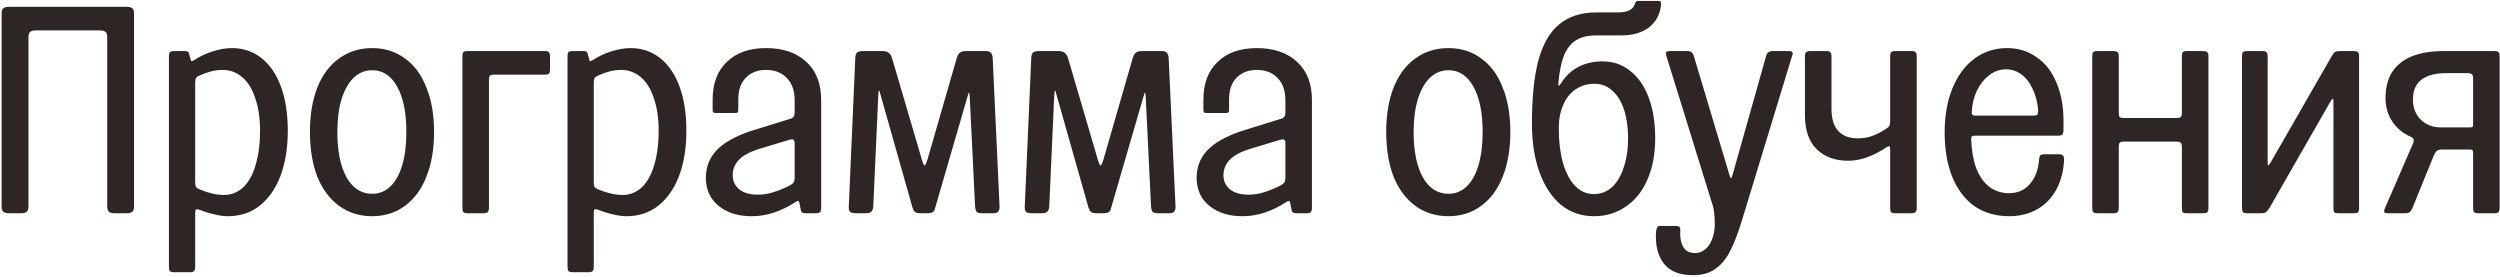 <?xml version="1.0" encoding="UTF-8"?> <svg xmlns="http://www.w3.org/2000/svg" width="551" height="61" viewBox="0 0 551 61" fill="none"><path d="M2.047 47C1.44 47 1.007 46.892 0.747 46.675C0.487 46.458 0.357 46.047 0.357 45.44V2.995C0.357 2.388 0.487 1.998 0.747 1.825C1.007 1.608 1.44 1.5 2.047 1.5H27.852C28.502 1.5 28.935 1.608 29.152 1.825C29.412 1.998 29.542 2.388 29.542 2.995V45.44C29.542 46.047 29.412 46.458 29.152 46.675C28.935 46.892 28.502 47 27.852 47H25.317C24.71 47 24.277 46.892 24.017 46.675C23.757 46.458 23.627 46.047 23.627 45.44V8.195C23.627 7.588 23.497 7.198 23.237 7.025C23.02 6.808 22.587 6.7 21.937 6.7H7.962C7.355 6.7 6.922 6.808 6.662 7.025C6.402 7.198 6.272 7.588 6.272 8.195V45.44C6.272 46.047 6.142 46.458 5.882 46.675C5.665 46.892 5.232 47 4.582 47H2.047ZM50.232 47.65C49.366 47.65 48.391 47.52 47.307 47.26C46.267 47.043 45.206 46.718 44.122 46.285C43.689 46.112 43.386 46.068 43.212 46.155C43.082 46.242 43.017 46.523 43.017 47V58.765C43.017 59.242 42.931 59.567 42.757 59.74C42.627 59.913 42.324 60 41.847 60H38.402C37.926 60 37.601 59.913 37.427 59.74C37.297 59.567 37.232 59.242 37.232 58.765V12.42C37.232 11.943 37.297 11.64 37.427 11.51C37.601 11.337 37.926 11.25 38.402 11.25H40.807C41.111 11.25 41.327 11.315 41.457 11.445C41.587 11.532 41.674 11.727 41.717 12.03L41.977 12.94C42.021 13.243 42.086 13.417 42.172 13.46C42.302 13.503 42.497 13.438 42.757 13.265C44.101 12.398 45.487 11.748 46.917 11.315C48.391 10.838 49.799 10.6 51.142 10.6C53.612 10.6 55.779 11.337 57.642 12.81C59.506 14.283 60.936 16.385 61.932 19.115C62.929 21.845 63.427 25.073 63.427 28.8C63.427 32.613 62.886 35.95 61.802 38.81C60.719 41.627 59.181 43.815 57.187 45.375C55.237 46.892 52.919 47.65 50.232 47.65ZM43.017 40.175C43.017 40.652 43.082 40.998 43.212 41.215C43.386 41.432 43.689 41.627 44.122 41.8C46.029 42.58 47.784 42.97 49.387 42.97C50.991 42.97 52.399 42.407 53.612 41.28C54.826 40.11 55.736 38.463 56.342 36.34C56.992 34.173 57.317 31.66 57.317 28.8C57.317 26.07 56.971 23.708 56.277 21.715C55.627 19.678 54.674 18.118 53.417 17.035C52.161 15.952 50.709 15.41 49.062 15.41C48.239 15.41 47.394 15.518 46.527 15.735C45.704 15.952 44.902 16.233 44.122 16.58C43.689 16.753 43.386 16.948 43.212 17.165C43.082 17.382 43.017 17.75 43.017 18.27V40.175ZM82.022 47.65C79.249 47.65 76.822 46.892 74.742 45.375C72.662 43.858 71.059 41.713 69.932 38.94C68.849 36.123 68.307 32.83 68.307 29.06C68.307 25.333 68.849 22.083 69.932 19.31C71.059 16.493 72.662 14.348 74.742 12.875C76.822 11.358 79.249 10.6 82.022 10.6C84.795 10.6 87.2 11.358 89.237 12.875C91.317 14.348 92.899 16.493 93.982 19.31C95.109 22.083 95.672 25.333 95.672 29.06C95.672 32.83 95.109 36.123 93.982 38.94C92.899 41.713 91.317 43.858 89.237 45.375C87.2 46.892 84.795 47.65 82.022 47.65ZM82.022 42.71C83.582 42.71 84.925 42.168 86.052 41.085C87.179 40.002 88.045 38.442 88.652 36.405C89.259 34.325 89.562 31.877 89.562 29.06C89.562 24.857 88.89 21.542 87.547 19.115C86.204 16.688 84.362 15.475 82.022 15.475C80.462 15.475 79.097 16.038 77.927 17.165C76.8 18.248 75.912 19.83 75.262 21.91C74.655 23.947 74.352 26.352 74.352 29.125C74.352 33.285 75.024 36.6 76.367 39.07C77.754 41.497 79.639 42.71 82.022 42.71ZM103.085 47C102.608 47 102.283 46.913 102.11 46.74C101.98 46.567 101.915 46.242 101.915 45.765V12.42C101.915 11.943 101.98 11.64 102.11 11.51C102.283 11.337 102.608 11.25 103.085 11.25H120.05C120.527 11.25 120.83 11.337 120.96 11.51C121.133 11.64 121.22 11.943 121.22 12.42V15.215C121.22 15.735 121.133 16.082 120.96 16.255C120.83 16.385 120.527 16.45 120.05 16.45H108.935C108.458 16.45 108.133 16.537 107.96 16.71C107.83 16.84 107.765 17.143 107.765 17.62V45.765C107.765 46.242 107.678 46.567 107.505 46.74C107.375 46.913 107.05 47 106.53 47H103.085ZM138.084 47.65C137.217 47.65 136.242 47.52 135.159 47.26C134.119 47.043 133.057 46.718 131.974 46.285C131.541 46.112 131.237 46.068 131.064 46.155C130.934 46.242 130.869 46.523 130.869 47V58.765C130.869 59.242 130.782 59.567 130.609 59.74C130.479 59.913 130.176 60 129.699 60H126.254C125.777 60 125.452 59.913 125.279 59.74C125.149 59.567 125.084 59.242 125.084 58.765V12.42C125.084 11.943 125.149 11.64 125.279 11.51C125.452 11.337 125.777 11.25 126.254 11.25H128.659C128.962 11.25 129.179 11.315 129.309 11.445C129.439 11.532 129.526 11.727 129.569 12.03L129.829 12.94C129.872 13.243 129.937 13.417 130.024 13.46C130.154 13.503 130.349 13.438 130.609 13.265C131.952 12.398 133.339 11.748 134.769 11.315C136.242 10.838 137.651 10.6 138.994 10.6C141.464 10.6 143.631 11.337 145.494 12.81C147.357 14.283 148.787 16.385 149.784 19.115C150.781 21.845 151.279 25.073 151.279 28.8C151.279 32.613 150.737 35.95 149.654 38.81C148.571 41.627 147.032 43.815 145.039 45.375C143.089 46.892 140.771 47.65 138.084 47.65ZM130.869 40.175C130.869 40.652 130.934 40.998 131.064 41.215C131.237 41.432 131.541 41.627 131.974 41.8C133.881 42.58 135.636 42.97 137.239 42.97C138.842 42.97 140.251 42.407 141.464 41.28C142.677 40.11 143.587 38.463 144.194 36.34C144.844 34.173 145.169 31.66 145.169 28.8C145.169 26.07 144.822 23.708 144.129 21.715C143.479 19.678 142.526 18.118 141.269 17.035C140.012 15.952 138.561 15.41 136.914 15.41C136.091 15.41 135.246 15.518 134.379 15.735C133.556 15.952 132.754 16.233 131.974 16.58C131.541 16.753 131.237 16.948 131.064 17.165C130.934 17.382 130.869 17.75 130.869 18.27V40.175ZM165.712 47.65C163.589 47.65 161.769 47.282 160.252 46.545C158.735 45.808 157.565 44.812 156.742 43.555C155.962 42.255 155.572 40.803 155.572 39.2C155.572 36.86 156.33 34.867 157.847 33.22C159.407 31.53 161.899 30.1 165.322 28.93L174.097 26.2C174.487 26.113 174.747 25.962 174.877 25.745C175.05 25.528 175.137 25.203 175.137 24.77V22.04C175.137 20.003 174.574 18.4 173.447 17.23C172.32 16.017 170.782 15.41 168.832 15.41C166.969 15.41 165.474 15.995 164.347 17.165C163.264 18.292 162.722 19.873 162.722 21.91V24.185C162.722 24.488 162.679 24.683 162.592 24.77C162.505 24.857 162.31 24.9 162.007 24.9H157.782C157.479 24.9 157.284 24.857 157.197 24.77C157.11 24.683 157.067 24.488 157.067 24.185V21.91C157.067 18.4 158.107 15.648 160.187 13.655C162.267 11.618 165.149 10.6 168.832 10.6C172.602 10.6 175.57 11.618 177.737 13.655C179.904 15.648 180.987 18.443 180.987 22.04V45.765C180.987 46.242 180.9 46.567 180.727 46.74C180.597 46.913 180.272 47 179.752 47H177.607C177.217 47 176.935 46.935 176.762 46.805C176.589 46.632 176.48 46.35 176.437 45.96L176.242 44.985C176.199 44.595 176.112 44.378 175.982 44.335C175.852 44.248 175.635 44.313 175.332 44.53C172.125 46.61 168.919 47.65 165.712 47.65ZM167.012 42.905C168.225 42.905 169.417 42.71 170.587 42.32C171.8 41.93 172.949 41.453 174.032 40.89C174.465 40.673 174.747 40.457 174.877 40.24C175.05 40.023 175.137 39.655 175.137 39.135V31.66C175.137 31.183 175.05 30.902 174.877 30.815C174.747 30.685 174.444 30.685 173.967 30.815L167.077 32.895C165.17 33.502 163.762 34.282 162.852 35.235C161.942 36.188 161.487 37.315 161.487 38.615C161.487 39.872 161.964 40.912 162.917 41.735C163.914 42.515 165.279 42.905 167.012 42.905ZM188.701 47C188.051 47 187.596 46.892 187.336 46.675C187.119 46.458 187.033 46.047 187.076 45.44L188.506 12.745C188.549 12.138 188.679 11.748 188.896 11.575C189.156 11.358 189.611 11.25 190.261 11.25H194.421C195.028 11.25 195.483 11.358 195.786 11.575C196.089 11.748 196.349 12.117 196.566 12.68L203.326 35.69C203.543 36.253 203.694 36.513 203.781 36.47C203.911 36.427 204.084 36.123 204.301 35.56L210.866 12.81C211.039 12.247 211.256 11.857 211.516 11.64C211.819 11.38 212.274 11.25 212.881 11.25H217.171C217.778 11.25 218.189 11.38 218.406 11.64C218.623 11.857 218.753 12.29 218.796 12.94L220.291 45.31C220.334 45.917 220.248 46.35 220.031 46.61C219.858 46.87 219.468 47 218.861 47H216.456C215.849 47 215.438 46.892 215.221 46.675C215.048 46.415 214.939 45.96 214.896 45.31L213.726 21.26C213.683 20.653 213.618 20.372 213.531 20.415C213.488 20.458 213.379 20.783 213.206 21.39L205.991 46.22C205.904 46.48 205.731 46.675 205.471 46.805C205.254 46.935 204.886 47 204.366 47H202.871C202.351 47 201.961 46.913 201.701 46.74C201.484 46.567 201.289 46.242 201.116 45.765L194.031 20.74C193.901 20.177 193.793 19.917 193.706 19.96C193.663 19.96 193.619 20.285 193.576 20.935L192.471 45.44C192.428 46.047 192.276 46.458 192.016 46.675C191.799 46.892 191.366 47 190.716 47H188.701ZM227.485 47C226.835 47 226.38 46.892 226.12 46.675C225.904 46.458 225.817 46.047 225.86 45.44L227.29 12.745C227.334 12.138 227.464 11.748 227.68 11.575C227.94 11.358 228.395 11.25 229.045 11.25H233.205C233.812 11.25 234.267 11.358 234.57 11.575C234.874 11.748 235.134 12.117 235.35 12.68L242.11 35.69C242.327 36.253 242.479 36.513 242.565 36.47C242.695 36.427 242.869 36.123 243.085 35.56L249.65 12.81C249.824 12.247 250.04 11.857 250.3 11.64C250.604 11.38 251.059 11.25 251.665 11.25H255.955C256.562 11.25 256.974 11.38 257.19 11.64C257.407 11.857 257.537 12.29 257.58 12.94L259.075 45.31C259.119 45.917 259.032 46.35 258.815 46.61C258.642 46.87 258.252 47 257.645 47H255.24C254.634 47 254.222 46.892 254.005 46.675C253.832 46.415 253.724 45.96 253.68 45.31L252.51 21.26C252.467 20.653 252.402 20.372 252.315 20.415C252.272 20.458 252.164 20.783 251.99 21.39L244.775 46.22C244.689 46.48 244.515 46.675 244.255 46.805C244.039 46.935 243.67 47 243.15 47H241.655C241.135 47 240.745 46.913 240.485 46.74C240.269 46.567 240.074 46.242 239.9 45.765L232.815 20.74C232.685 20.177 232.577 19.917 232.49 19.96C232.447 19.96 232.404 20.285 232.36 20.935L231.255 45.44C231.212 46.047 231.06 46.458 230.8 46.675C230.584 46.892 230.15 47 229.5 47H227.485ZM273.876 47.65C271.753 47.65 269.933 47.282 268.416 46.545C266.899 45.808 265.729 44.812 264.906 43.555C264.126 42.255 263.736 40.803 263.736 39.2C263.736 36.86 264.494 34.867 266.011 33.22C267.571 31.53 270.063 30.1 273.486 28.93L282.261 26.2C282.651 26.113 282.911 25.962 283.041 25.745C283.214 25.528 283.301 25.203 283.301 24.77V22.04C283.301 20.003 282.738 18.4 281.611 17.23C280.484 16.017 278.946 15.41 276.996 15.41C275.133 15.41 273.638 15.995 272.511 17.165C271.428 18.292 270.886 19.873 270.886 21.91V24.185C270.886 24.488 270.843 24.683 270.756 24.77C270.669 24.857 270.474 24.9 270.171 24.9H265.946C265.643 24.9 265.448 24.857 265.361 24.77C265.274 24.683 265.231 24.488 265.231 24.185V21.91C265.231 18.4 266.271 15.648 268.351 13.655C270.431 11.618 273.313 10.6 276.996 10.6C280.766 10.6 283.734 11.618 285.901 13.655C288.068 15.648 289.151 18.443 289.151 22.04V45.765C289.151 46.242 289.064 46.567 288.891 46.74C288.761 46.913 288.436 47 287.916 47H285.771C285.381 47 285.099 46.935 284.926 46.805C284.753 46.632 284.644 46.35 284.601 45.96L284.406 44.985C284.363 44.595 284.276 44.378 284.146 44.335C284.016 44.248 283.799 44.313 283.496 44.53C280.289 46.61 277.083 47.65 273.876 47.65ZM275.176 42.905C276.389 42.905 277.581 42.71 278.751 42.32C279.964 41.93 281.113 41.453 282.196 40.89C282.629 40.673 282.911 40.457 283.041 40.24C283.214 40.023 283.301 39.655 283.301 39.135V31.66C283.301 31.183 283.214 30.902 283.041 30.815C282.911 30.685 282.608 30.685 282.131 30.815L275.241 32.895C273.334 33.502 271.926 34.282 271.016 35.235C270.106 36.188 269.651 37.315 269.651 38.615C269.651 39.872 270.128 40.912 271.081 41.735C272.078 42.515 273.443 42.905 275.176 42.905ZM319.234 47.65C316.46 47.65 314.034 46.892 311.954 45.375C309.874 43.858 308.27 41.713 307.144 38.94C306.06 36.123 305.519 32.83 305.519 29.06C305.519 25.333 306.06 22.083 307.144 19.31C308.27 16.493 309.874 14.348 311.954 12.875C314.034 11.358 316.46 10.6 319.234 10.6C322.007 10.6 324.412 11.358 326.449 12.875C328.529 14.348 330.11 16.493 331.194 19.31C332.32 22.083 332.884 25.333 332.884 29.06C332.884 32.83 332.32 36.123 331.194 38.94C330.11 41.713 328.529 43.858 326.449 45.375C324.412 46.892 322.007 47.65 319.234 47.65ZM319.234 42.71C320.794 42.71 322.137 42.168 323.264 41.085C324.39 40.002 325.257 38.442 325.864 36.405C326.47 34.325 326.774 31.877 326.774 29.06C326.774 24.857 326.102 21.542 324.759 19.115C323.415 16.688 321.574 15.475 319.234 15.475C317.674 15.475 316.309 16.038 315.139 17.165C314.012 18.248 313.124 19.83 312.474 21.91C311.867 23.947 311.564 26.352 311.564 29.125C311.564 33.285 312.235 36.6 313.579 39.07C314.965 41.497 316.85 42.71 319.234 42.71ZM351.288 47.65C348.558 47.65 346.153 46.827 344.073 45.18C342.036 43.49 340.455 41.107 339.328 38.03C338.201 34.953 337.638 31.335 337.638 27.175C337.638 21.498 338.115 16.862 339.068 13.265C340.065 9.668 341.603 7.025 343.683 5.335C345.806 3.602 348.515 2.735 351.808 2.735H356.618C357.615 2.735 358.438 2.583 359.088 2.28C359.738 1.933 360.15 1.478 360.323 0.915C360.41 0.612 360.496 0.417 360.583 0.33C360.67 0.243 360.865 0.2 361.168 0.2H365.393C365.696 0.2 365.891 0.243 365.978 0.33C366.065 0.417 366.108 0.612 366.108 0.915C365.935 3.038 365.068 4.728 363.508 5.985C361.948 7.198 359.868 7.805 357.268 7.805H351.808C349.988 7.805 348.515 8.152 347.388 8.845C346.261 9.538 345.373 10.643 344.723 12.16C344.116 13.677 343.705 15.67 343.488 18.14C343.445 18.617 343.445 18.877 343.488 18.92C343.575 18.92 343.77 18.725 344.073 18.335C345.026 16.775 346.283 15.583 347.843 14.76C349.446 13.937 351.223 13.525 353.173 13.525C355.513 13.525 357.55 14.218 359.283 15.605C361.06 16.992 362.425 18.963 363.378 21.52C364.331 24.077 364.808 27.045 364.808 30.425C364.808 33.892 364.245 36.925 363.118 39.525C362.035 42.082 360.453 44.075 358.373 45.505C356.336 46.935 353.975 47.65 351.288 47.65ZM351.288 42.775C352.805 42.775 354.126 42.277 355.253 41.28C356.38 40.24 357.246 38.788 357.853 36.925C358.503 35.062 358.828 32.895 358.828 30.425C358.828 28.042 358.525 25.94 357.918 24.12C357.311 22.3 356.445 20.913 355.318 19.96C354.235 18.963 352.935 18.465 351.418 18.465C349.858 18.465 348.471 18.877 347.258 19.7C346.088 20.48 345.178 21.628 344.528 23.145C343.878 24.618 343.553 26.33 343.553 28.28C343.553 31.14 343.856 33.675 344.463 35.885C345.113 38.095 346.023 39.807 347.193 41.02C348.363 42.19 349.728 42.775 351.288 42.775ZM373.127 60.65C370.137 60.65 367.97 59.762 366.627 57.985C365.327 56.208 364.785 53.868 365.002 50.965C365.089 50.445 365.219 50.098 365.392 49.925C365.565 49.795 365.89 49.752 366.367 49.795H369.227C369.704 49.795 370.007 49.86 370.137 49.99C370.31 50.163 370.375 50.51 370.332 51.03C370.245 52.373 370.462 53.5 370.982 54.41C371.502 55.32 372.369 55.775 373.582 55.775C374.492 55.775 375.272 55.472 375.922 54.865C376.572 54.302 377.07 53.522 377.417 52.525C377.764 51.572 377.937 50.532 377.937 49.405C377.937 48.148 377.85 47.043 377.677 46.09C377.59 45.57 377.46 45.093 377.287 44.66L367.277 12.355C367.147 11.922 367.125 11.64 367.212 11.51C367.342 11.337 367.645 11.25 368.122 11.25H371.762C372.239 11.25 372.585 11.337 372.802 11.51C373.019 11.64 373.192 11.922 373.322 12.355L381.187 38.615C381.317 39.048 381.425 39.265 381.512 39.265C381.599 39.265 381.707 39.048 381.837 38.615L389.247 12.355C389.377 11.922 389.55 11.64 389.767 11.51C389.984 11.337 390.33 11.25 390.807 11.25H394.122C394.642 11.25 394.945 11.337 395.032 11.51C395.162 11.64 395.14 11.922 394.967 12.355L383.852 48.82C382.942 51.723 382.054 53.977 381.187 55.58C380.32 57.227 379.237 58.483 377.937 59.35C376.68 60.217 375.077 60.65 373.127 60.65ZM417.828 47C417.308 47 416.961 46.913 416.788 46.74C416.658 46.567 416.593 46.242 416.593 45.765V33.025C416.593 32.548 416.528 32.288 416.398 32.245C416.311 32.158 416.051 32.267 415.618 32.57C414.231 33.48 412.823 34.195 411.393 34.715C410.006 35.192 408.663 35.43 407.363 35.43C404.459 35.43 402.141 34.585 400.408 32.895C398.674 31.205 397.808 28.692 397.808 25.355V12.42C397.808 11.943 397.894 11.64 398.068 11.51C398.241 11.337 398.566 11.25 399.043 11.25H402.488C402.964 11.25 403.268 11.337 403.398 11.51C403.571 11.64 403.658 11.943 403.658 12.42V23.925C403.658 26.135 404.156 27.782 405.153 28.865C406.149 29.948 407.579 30.49 409.443 30.49C410.613 30.49 411.674 30.317 412.628 29.97C413.581 29.623 414.556 29.125 415.553 28.475C415.986 28.215 416.268 27.977 416.398 27.76C416.528 27.543 416.593 27.175 416.593 26.655V12.42C416.593 11.943 416.658 11.64 416.788 11.51C416.961 11.337 417.308 11.25 417.828 11.25H421.273C421.749 11.25 422.053 11.337 422.183 11.51C422.356 11.64 422.443 11.943 422.443 12.42V45.765C422.443 46.242 422.356 46.567 422.183 46.74C422.053 46.913 421.749 47 421.273 47H417.828ZM442.835 47.65C439.888 47.65 437.332 46.913 435.165 45.44C433.042 43.923 431.417 41.778 430.29 39.005C429.163 36.232 428.6 32.96 428.6 29.19C428.6 25.463 429.185 22.192 430.355 19.375C431.525 16.558 433.15 14.392 435.23 12.875C437.31 11.358 439.672 10.6 442.315 10.6C444.828 10.6 447.017 11.272 448.88 12.615C450.787 13.915 452.238 15.778 453.235 18.205C454.275 20.632 454.795 23.427 454.795 26.59V28.67C454.795 29.147 454.708 29.472 454.535 29.645C454.405 29.818 454.102 29.905 453.625 29.905H435.295C434.948 29.905 434.71 29.97 434.58 30.1C434.493 30.187 434.45 30.382 434.45 30.685C434.537 33.155 434.905 35.278 435.555 37.055C436.248 38.832 437.202 40.197 438.415 41.15C439.672 42.103 441.145 42.58 442.835 42.58C444.655 42.58 446.15 41.93 447.32 40.63C448.533 39.287 449.227 37.488 449.4 35.235C449.443 34.758 449.53 34.433 449.66 34.26C449.833 34.087 450.18 34 450.7 34H453.755C454.232 34 454.535 34.087 454.665 34.26C454.838 34.39 454.925 34.715 454.925 35.235C454.795 37.748 454.21 39.958 453.17 41.865C452.13 43.728 450.722 45.158 448.945 46.155C447.168 47.152 445.132 47.65 442.835 47.65ZM434.58 24.64C434.537 24.943 434.58 25.16 434.71 25.29C434.84 25.42 435.057 25.485 435.36 25.485H448.1C448.577 25.485 448.88 25.42 449.01 25.29C449.14 25.117 449.205 24.792 449.205 24.315C449.075 22.582 448.685 21.043 448.035 19.7C447.428 18.313 446.605 17.23 445.565 16.45C444.568 15.67 443.42 15.28 442.12 15.28C440.777 15.28 439.542 15.713 438.415 16.58C437.288 17.447 436.378 18.595 435.685 20.025C435.035 21.455 434.667 22.993 434.58 24.64ZM462.299 47C461.822 47 461.497 46.913 461.324 46.74C461.194 46.567 461.129 46.242 461.129 45.765V12.42C461.129 11.943 461.194 11.64 461.324 11.51C461.497 11.337 461.822 11.25 462.299 11.25H465.744C466.22 11.25 466.545 11.337 466.719 11.51C466.892 11.64 466.979 11.943 466.979 12.42V24.835C466.979 25.312 467.044 25.637 467.174 25.81C467.347 25.94 467.672 26.005 468.149 26.005H479.654C480.174 26.005 480.499 25.94 480.629 25.81C480.802 25.637 480.889 25.312 480.889 24.835V12.42C480.889 11.943 480.954 11.64 481.084 11.51C481.257 11.337 481.582 11.25 482.059 11.25H485.504C485.98 11.25 486.305 11.337 486.479 11.51C486.652 11.64 486.739 11.943 486.739 12.42V45.765C486.739 46.285 486.652 46.632 486.479 46.805C486.305 46.935 485.98 47 485.504 47H482.059C481.582 47 481.257 46.935 481.084 46.805C480.954 46.632 480.889 46.285 480.889 45.765V32.44C480.889 31.92 480.802 31.595 480.629 31.465C480.455 31.292 480.13 31.205 479.654 31.205H468.149C467.672 31.205 467.347 31.292 467.174 31.465C467.044 31.595 466.979 31.92 466.979 32.44V45.765C466.979 46.242 466.892 46.567 466.719 46.74C466.589 46.913 466.264 47 465.744 47H462.299ZM495.307 47C494.83 47 494.505 46.913 494.332 46.74C494.202 46.567 494.137 46.242 494.137 45.765V12.42C494.137 11.943 494.202 11.64 494.332 11.51C494.505 11.337 494.83 11.25 495.307 11.25H498.622C499.098 11.25 499.402 11.337 499.532 11.51C499.705 11.64 499.792 11.943 499.792 12.42V35.69C499.792 36.167 499.835 36.427 499.922 36.47C500.008 36.47 500.182 36.253 500.442 35.82L513.962 12.29C514.222 11.857 514.46 11.575 514.677 11.445C514.937 11.315 515.305 11.25 515.782 11.25H518.772C519.248 11.25 519.552 11.337 519.682 11.51C519.855 11.64 519.942 11.943 519.942 12.42V45.765C519.942 46.285 519.855 46.632 519.682 46.805C519.552 46.935 519.248 47 518.772 47H515.457C514.98 47 514.655 46.935 514.482 46.805C514.352 46.632 514.287 46.285 514.287 45.765V22.495C514.287 22.018 514.243 21.78 514.157 21.78C514.07 21.737 513.897 21.932 513.637 22.365L500.117 45.96C499.857 46.35 499.597 46.632 499.337 46.805C499.12 46.935 498.773 47 498.297 47H495.307ZM526.352 47C525.876 47 525.594 46.935 525.507 46.805C525.421 46.632 525.464 46.328 525.637 45.895L531.812 31.66C531.986 31.27 532.029 30.967 531.942 30.75C531.899 30.49 531.661 30.273 531.227 30.1C529.581 29.363 528.259 28.258 527.262 26.785C526.266 25.268 525.767 23.535 525.767 21.585C525.767 19.375 526.244 17.49 527.197 15.93C528.194 14.37 529.646 13.2 531.552 12.42C533.502 11.64 535.864 11.25 538.637 11.25H549.687C550.207 11.25 550.532 11.337 550.662 11.51C550.836 11.64 550.922 11.943 550.922 12.42V45.765C550.922 46.242 550.836 46.567 550.662 46.74C550.532 46.913 550.207 47 549.687 47H546.242C545.766 47 545.441 46.913 545.267 46.74C545.137 46.567 545.072 46.242 545.072 45.765V33.675C545.072 33.372 545.029 33.177 544.942 33.09C544.856 33.003 544.661 32.96 544.357 32.96H538.182C537.706 32.96 537.359 33.047 537.142 33.22C536.926 33.35 536.709 33.632 536.492 34.065L531.682 45.895C531.509 46.285 531.314 46.567 531.097 46.74C530.881 46.913 530.534 47 530.057 47H526.352ZM544.357 28.085C544.661 28.085 544.856 28.042 544.942 27.955C545.029 27.868 545.072 27.673 545.072 27.37V17.295C545.072 16.818 544.986 16.515 544.812 16.385C544.682 16.212 544.357 16.125 543.837 16.125H539.157C536.774 16.125 534.954 16.602 533.697 17.555C532.441 18.508 531.812 19.96 531.812 21.91C531.812 23.773 532.397 25.268 533.567 26.395C534.737 27.522 536.232 28.085 538.052 28.085H544.357Z" fill="#2D2624"></path></svg> 